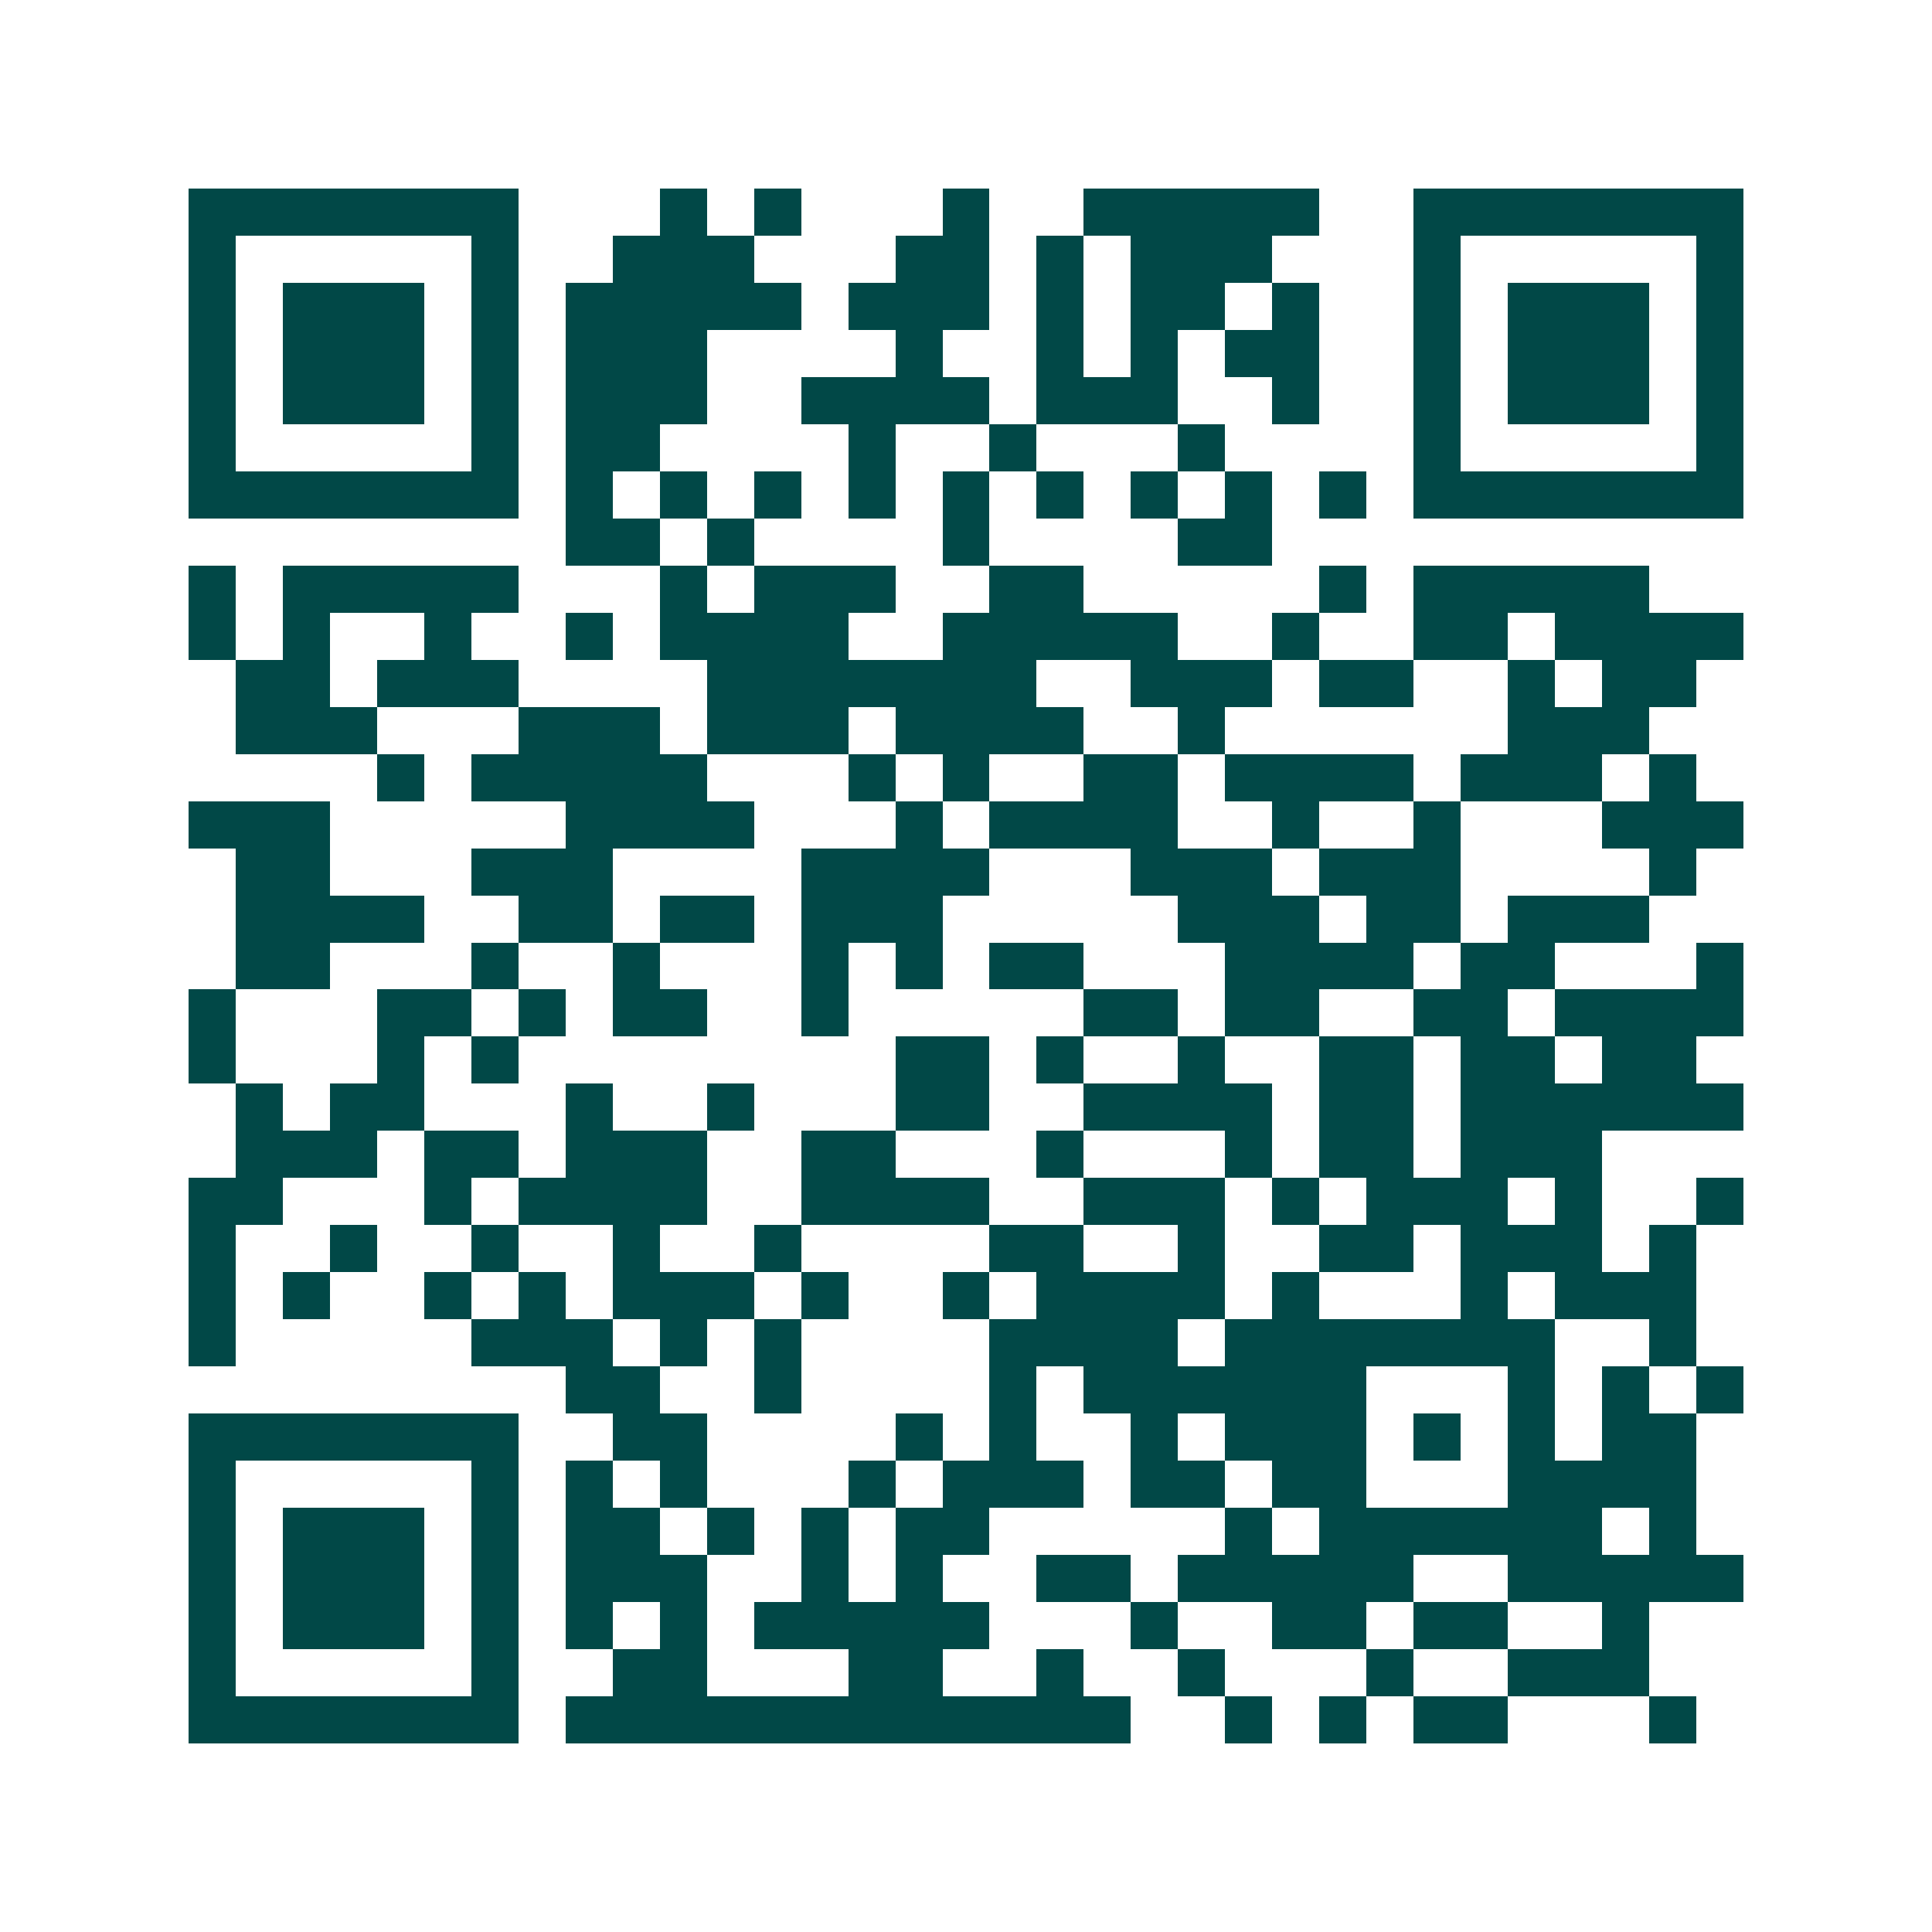 <svg xmlns="http://www.w3.org/2000/svg" width="200" height="200" viewBox="0 0 41 41" shape-rendering="crispEdges"><path fill="#ffffff" d="M0 0h41v41H0z"/><path stroke="#014847" d="M4 4.5h7m3 0h1m1 0h1m3 0h1m2 0h5m2 0h7M4 5.5h1m5 0h1m2 0h3m3 0h2m1 0h1m1 0h3m3 0h1m5 0h1M4 6.5h1m1 0h3m1 0h1m1 0h5m1 0h3m1 0h1m1 0h2m1 0h1m2 0h1m1 0h3m1 0h1M4 7.5h1m1 0h3m1 0h1m1 0h3m4 0h1m2 0h1m1 0h1m1 0h2m2 0h1m1 0h3m1 0h1M4 8.5h1m1 0h3m1 0h1m1 0h3m2 0h4m1 0h3m2 0h1m2 0h1m1 0h3m1 0h1M4 9.5h1m5 0h1m1 0h2m4 0h1m2 0h1m3 0h1m4 0h1m5 0h1M4 10.5h7m1 0h1m1 0h1m1 0h1m1 0h1m1 0h1m1 0h1m1 0h1m1 0h1m1 0h1m1 0h7M12 11.5h2m1 0h1m4 0h1m4 0h2M4 12.5h1m1 0h5m3 0h1m1 0h3m2 0h2m5 0h1m1 0h5M4 13.5h1m1 0h1m2 0h1m2 0h1m1 0h4m2 0h5m2 0h1m2 0h2m1 0h4M5 14.5h2m1 0h3m4 0h7m2 0h3m1 0h2m2 0h1m1 0h2M5 15.5h3m3 0h3m1 0h3m1 0h4m2 0h1m6 0h3M8 16.5h1m1 0h5m3 0h1m1 0h1m2 0h2m1 0h4m1 0h3m1 0h1M4 17.5h3m5 0h4m3 0h1m1 0h4m2 0h1m2 0h1m3 0h3M5 18.5h2m3 0h3m4 0h4m3 0h3m1 0h3m4 0h1M5 19.5h4m2 0h2m1 0h2m1 0h3m5 0h3m1 0h2m1 0h3M5 20.5h2m3 0h1m2 0h1m3 0h1m1 0h1m1 0h2m3 0h4m1 0h2m3 0h1M4 21.5h1m3 0h2m1 0h1m1 0h2m2 0h1m5 0h2m1 0h2m2 0h2m1 0h4M4 22.5h1m3 0h1m1 0h1m8 0h2m1 0h1m2 0h1m2 0h2m1 0h2m1 0h2M5 23.5h1m1 0h2m3 0h1m2 0h1m3 0h2m2 0h4m1 0h2m1 0h6M5 24.5h3m1 0h2m1 0h3m2 0h2m3 0h1m3 0h1m1 0h2m1 0h3M4 25.5h2m3 0h1m1 0h4m2 0h4m2 0h3m1 0h1m1 0h3m1 0h1m2 0h1M4 26.5h1m2 0h1m2 0h1m2 0h1m2 0h1m4 0h2m2 0h1m2 0h2m1 0h3m1 0h1M4 27.5h1m1 0h1m2 0h1m1 0h1m1 0h3m1 0h1m2 0h1m1 0h4m1 0h1m3 0h1m1 0h3M4 28.5h1m5 0h3m1 0h1m1 0h1m4 0h4m1 0h7m2 0h1M12 29.5h2m2 0h1m4 0h1m1 0h6m3 0h1m1 0h1m1 0h1M4 30.5h7m2 0h2m4 0h1m1 0h1m2 0h1m1 0h3m1 0h1m1 0h1m1 0h2M4 31.5h1m5 0h1m1 0h1m1 0h1m3 0h1m1 0h3m1 0h2m1 0h2m3 0h4M4 32.5h1m1 0h3m1 0h1m1 0h2m1 0h1m1 0h1m1 0h2m5 0h1m1 0h6m1 0h1M4 33.5h1m1 0h3m1 0h1m1 0h3m2 0h1m1 0h1m2 0h2m1 0h5m2 0h5M4 34.5h1m1 0h3m1 0h1m1 0h1m1 0h1m1 0h5m3 0h1m2 0h2m1 0h2m2 0h1M4 35.5h1m5 0h1m2 0h2m3 0h2m2 0h1m2 0h1m3 0h1m2 0h3M4 36.5h7m1 0h12m2 0h1m1 0h1m1 0h2m3 0h1"/></svg>
